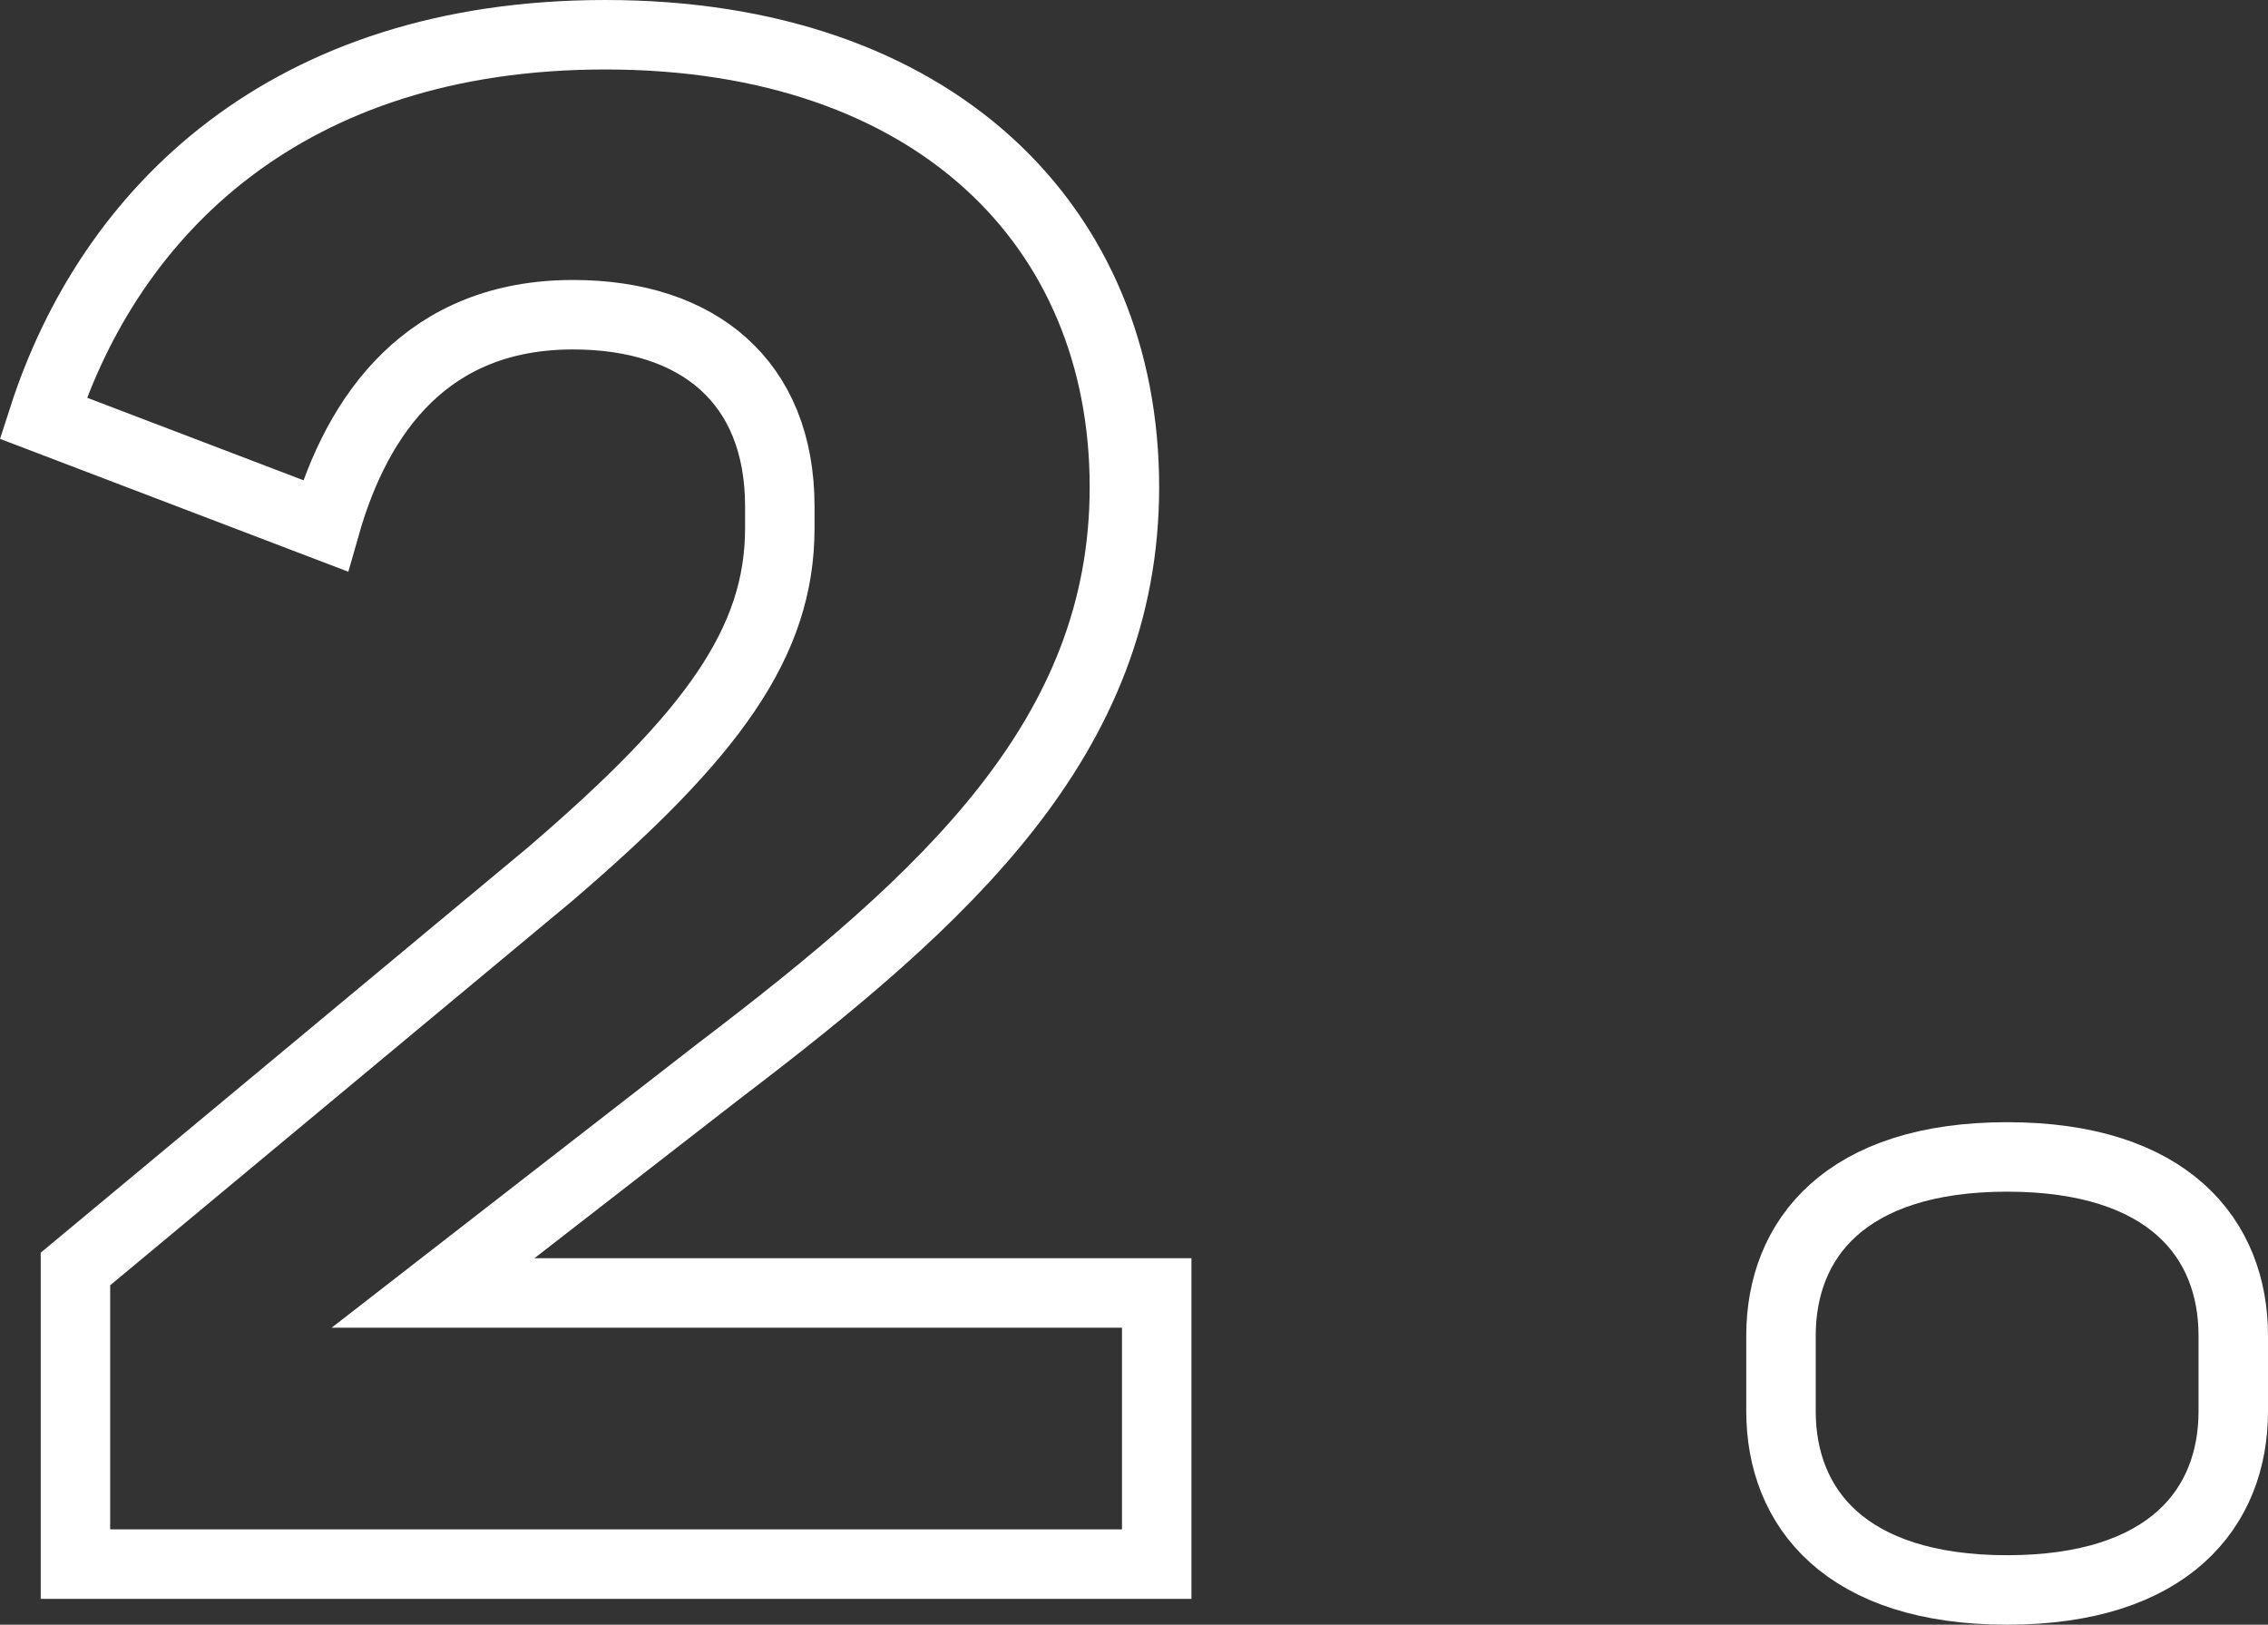 <svg xmlns="http://www.w3.org/2000/svg" viewBox="0 0 32.65 23.386"><rect x="0" y="0" width="32.65" height="23.386" fill="#333333" stroke="none"/><path d="M16.652 22.514H1.086v-4.248l6.822-5.674c2.356-2.016 3.318-3.349 3.318-4.992v-.31c0-1.8-1.179-2.76-2.977-2.76-2.078 0-3.1 1.4-3.566 3.038L.622 6.019C1.582 3.042 4.125.5 8.714.5c4.744 0 7.473 2.759 7.473 6.511 0 3.6-2.574 5.922-5.83 8.4l-4.123 3.2h10.418zm8.987-2.202v-1.085c0-1.395.93-2.574 3.256-2.574s3.255 1.179 3.255 2.574v1.085c0 1.395-.93 2.574-3.255 2.574s-3.256-1.179-3.256-2.574z" fill="none" stroke="#fff" stroke-miterlimit="10"/></svg>
